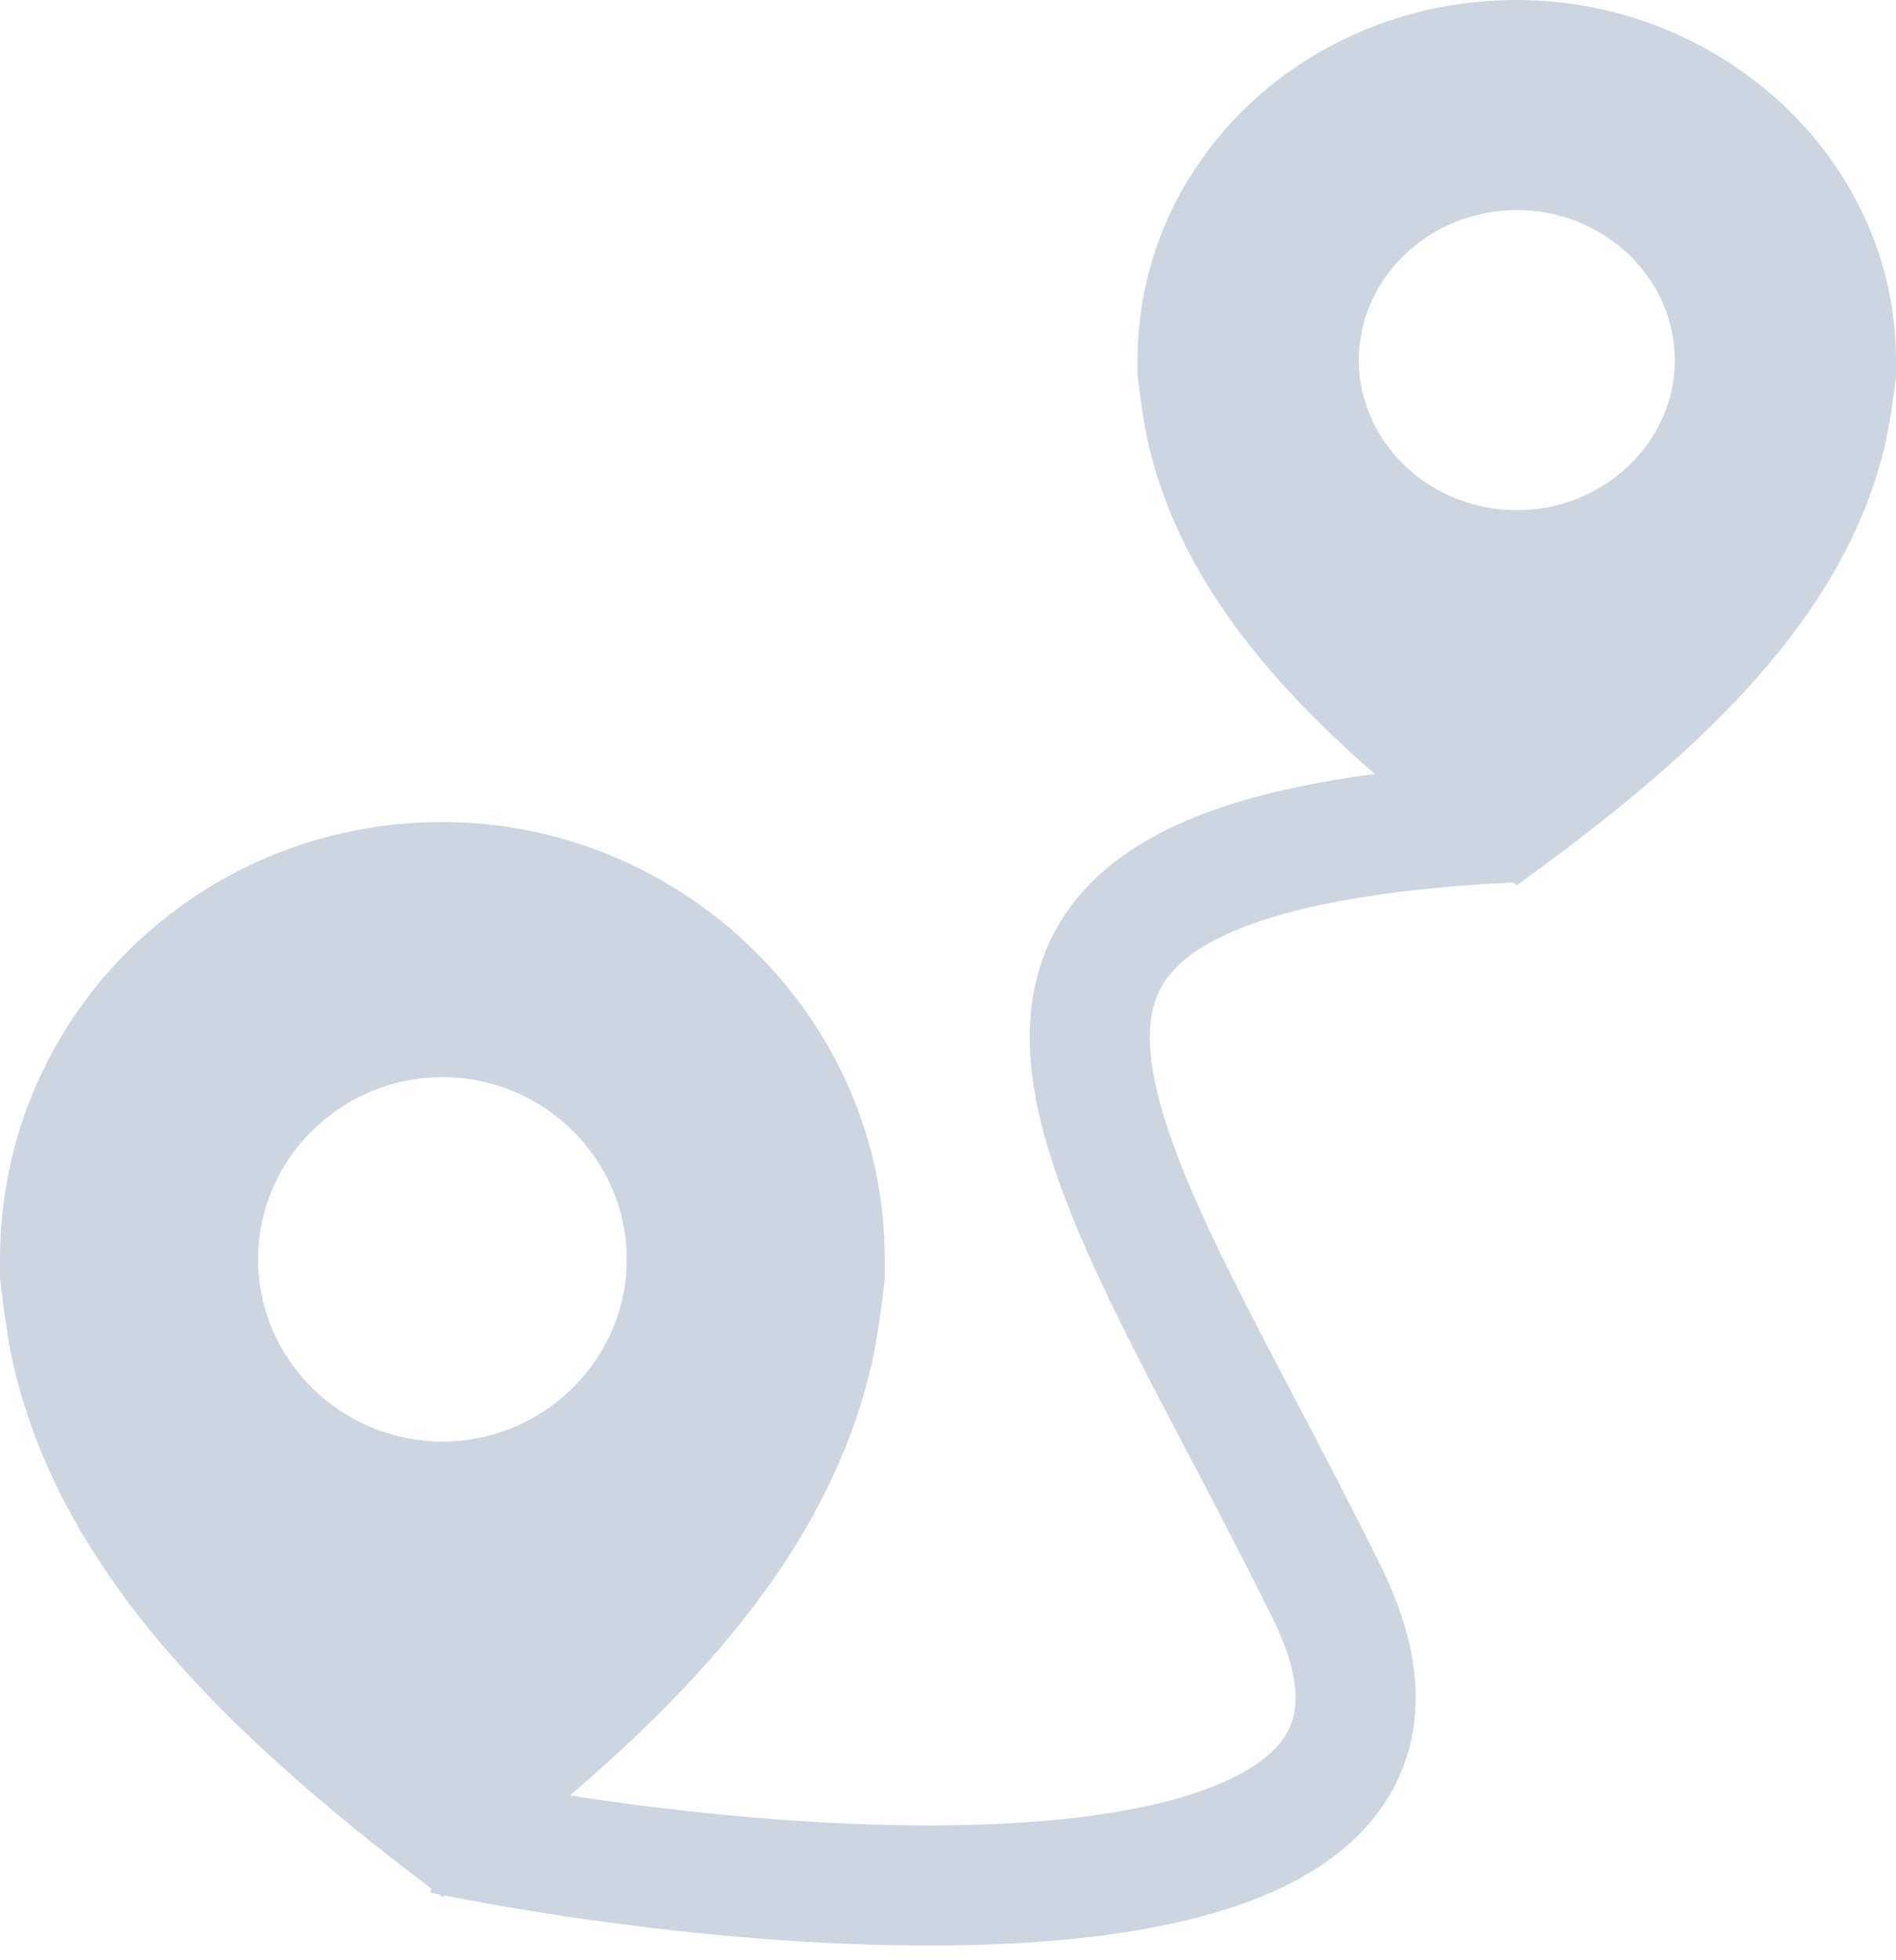 <svg width="30" height="31" viewBox="0 0 30 31" fill="none" xmlns="http://www.w3.org/2000/svg">
<path d="M14 19.915C14 16.083 10.792 13 7 13C3.121 13 0 16.083 0 19.915C0 20.002 0 20.117 0 20.203C0 20.232 0.117 21.241 0.233 21.673C1.05 25.044 3.821 27.608 7 30C10.179 27.608 12.95 25.044 13.767 21.673C13.883 21.241 14 20.261 14 20.203C14 20.117 14 20.002 14 19.915ZM7 22.797C5.396 22.797 4.083 21.5 4.083 19.915C4.083 18.331 5.396 17.034 7 17.034C8.604 17.034 9.917 18.331 9.917 19.915C9.917 21.5 8.604 22.797 7 22.797Z" fill="#CDD5E1"/>
<path d="M30 5.695C30 2.539 27.25 0 24 0C20.675 0 18 2.539 18 5.695C18 5.766 18 5.861 18 5.932C18 5.956 18.1 6.786 18.2 7.142C18.9 9.919 21.275 12.03 24 14C26.725 12.03 29.1 9.919 29.8 7.142C29.9 6.786 30 5.98 30 5.932C30 5.861 30 5.766 30 5.695ZM24 8.068C22.625 8.068 21.5 7 21.5 5.695C21.5 4.39 22.625 3.322 24 3.322C25.375 3.322 26.5 4.39 26.5 5.695C26.5 7 25.375 8.068 24 8.068Z" fill="#CDD5E1"/>
<path d="M7 29C12.833 30.186 23.8 30.886 21 25.195C17.5 18.081 13.5 13.508 24 13" stroke="#CDD5E1" stroke-width="1.9"/>
</svg>
